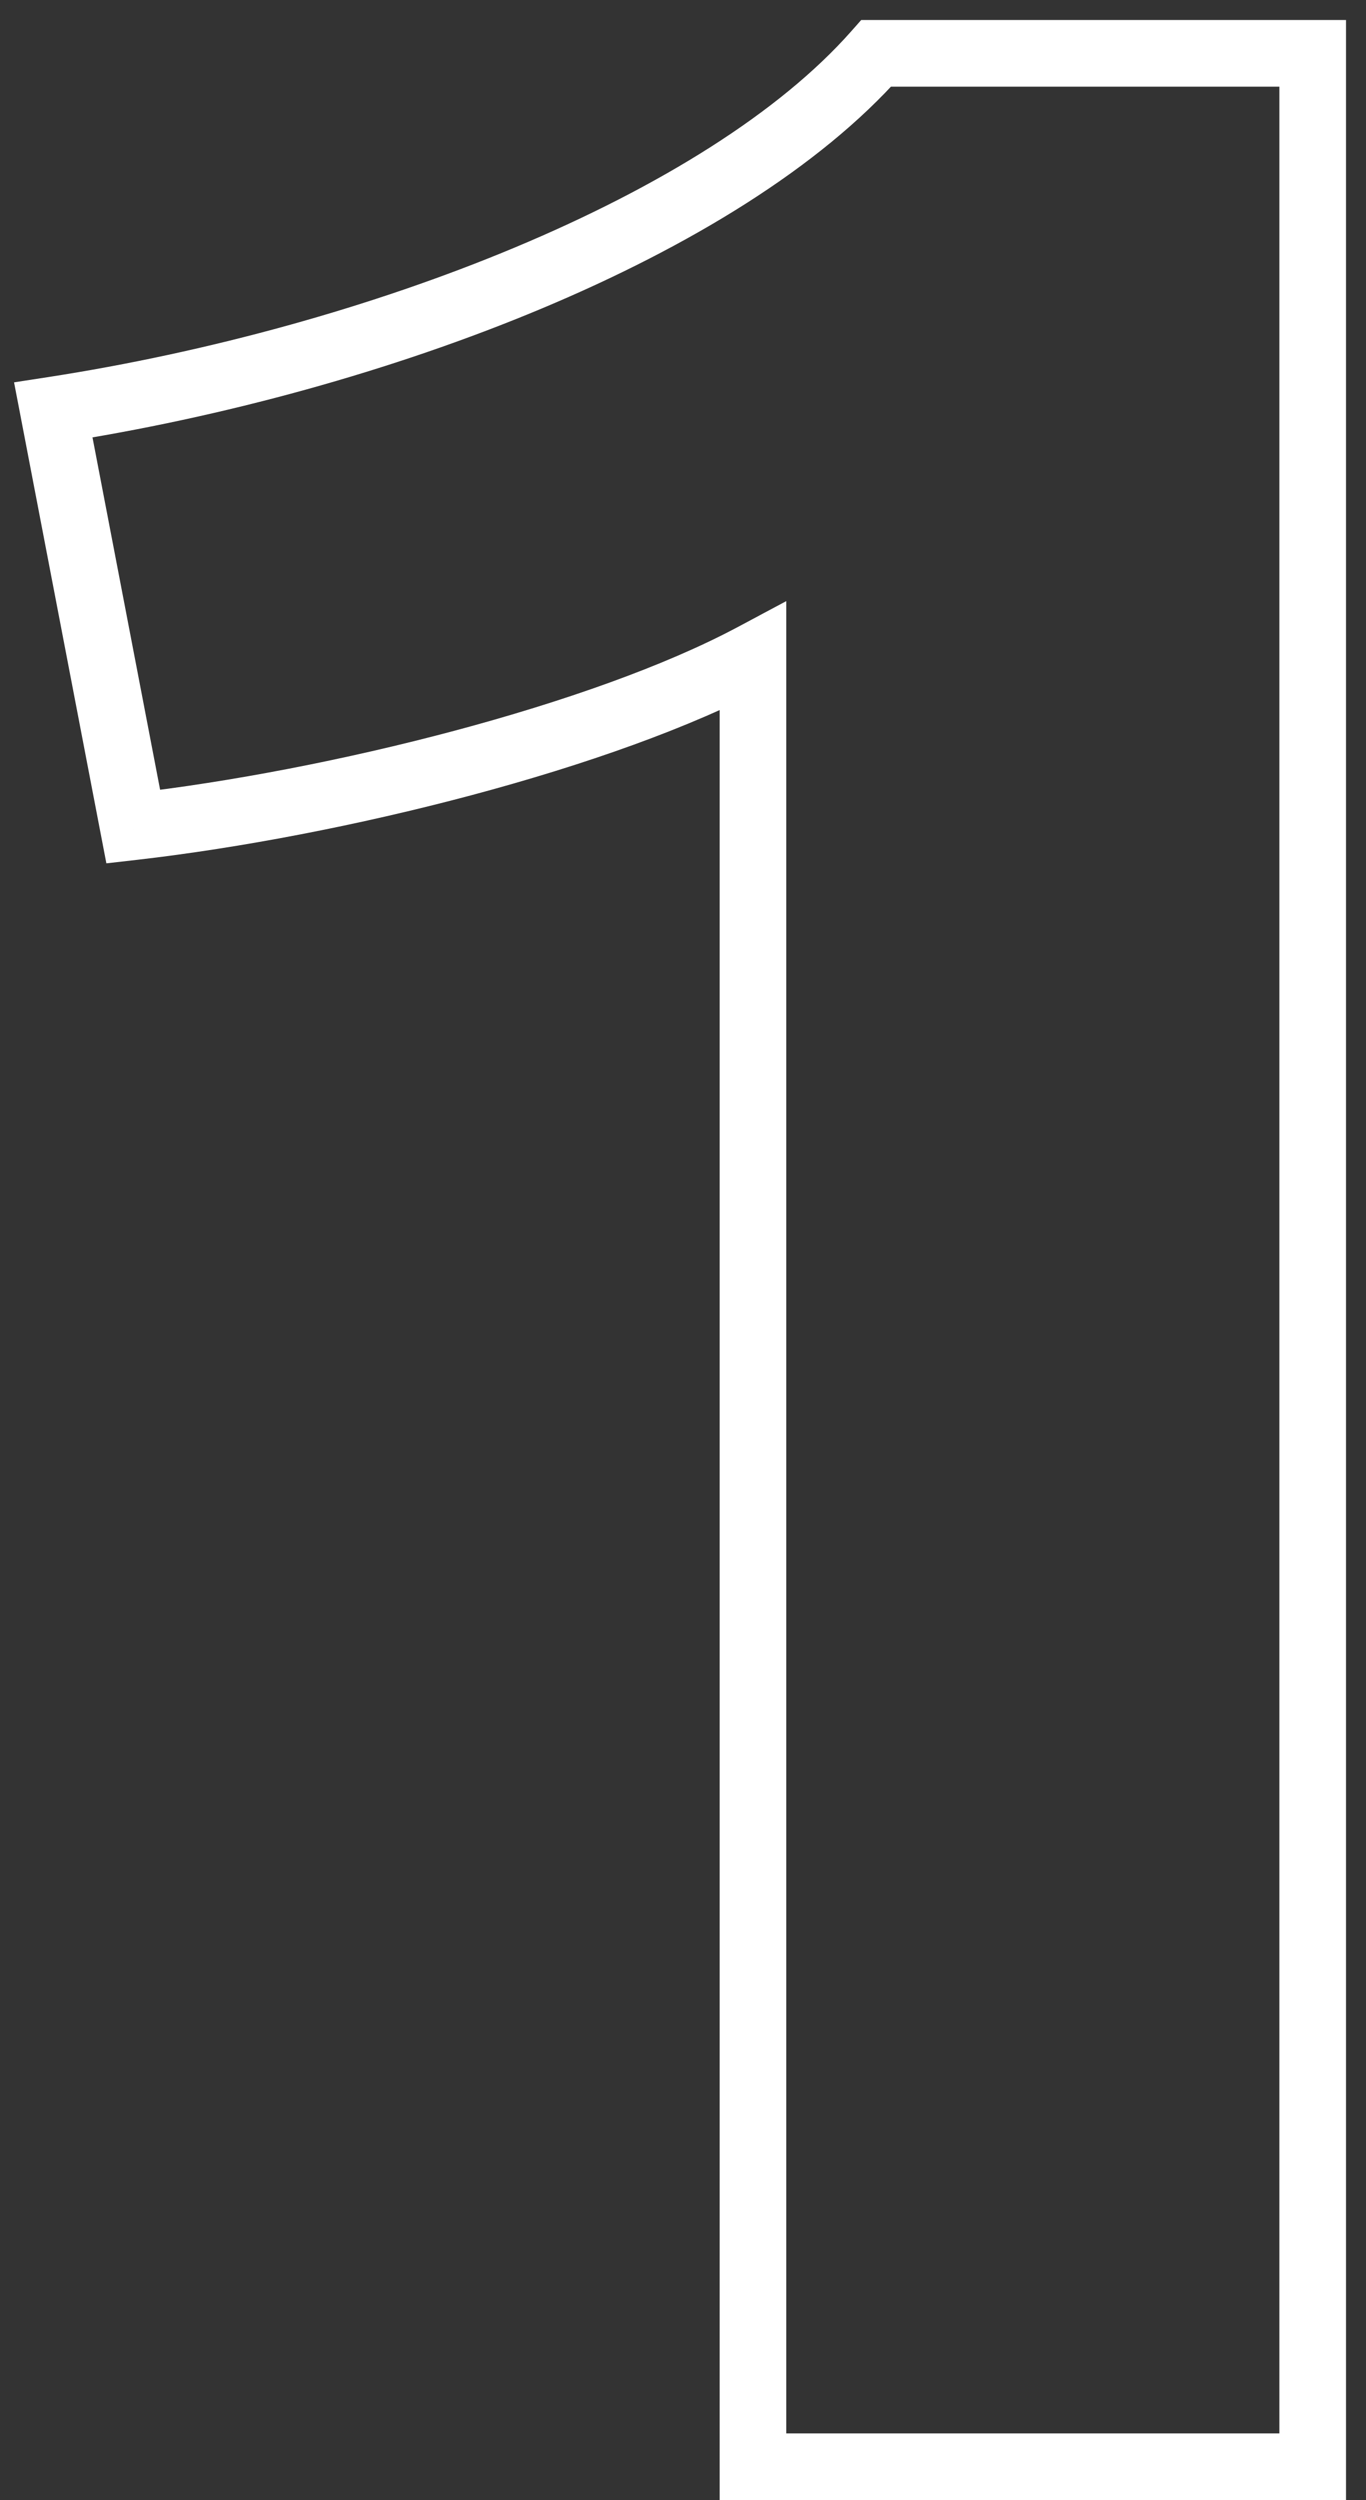 <?xml version="1.0" encoding="UTF-8"?> <svg xmlns="http://www.w3.org/2000/svg" width="41" height="75" viewBox="0 0 41 75" fill="none"><rect x="0" y="0" width="41" height="75" fill="#333333" stroke="none"/> <path d="M39.4 74V75H40.4V74H39.4ZM39.4 1.6H40.4V0.6H39.4V1.6ZM26.3 1.6V0.6H25.849L25.551 0.937L26.3 1.6ZM1.6 12.3L1.447 11.312L0.422 11.47L0.618 12.489L1.6 12.3ZM4 24.8L3.018 24.989L3.193 25.899L4.114 25.794L4 24.8ZM22.6 19.7H23.6V18.033L22.129 18.818L22.6 19.7ZM22.6 74H21.6V75H22.6V74ZM40.4 74V1.6H38.4V74H40.4ZM39.4 0.6H26.3V2.6H39.4V0.6ZM25.551 0.937C23.394 3.376 19.802 5.604 15.476 7.415C11.17 9.219 6.224 10.573 1.447 11.312L1.753 13.288C6.676 12.527 11.78 11.131 16.249 9.26C20.698 7.396 24.606 5.024 27.049 2.263L25.551 0.937ZM0.618 12.489L3.018 24.989L4.982 24.611L2.582 12.111L0.618 12.489ZM4.114 25.794C10.277 25.086 18.416 23.065 23.071 20.582L22.129 18.818C17.784 21.135 9.923 23.114 3.886 23.806L4.114 25.794ZM21.6 19.7V74H23.6V19.7H21.6ZM22.6 75H39.4V73H22.6V75Z" fill="white"></path> </svg> 